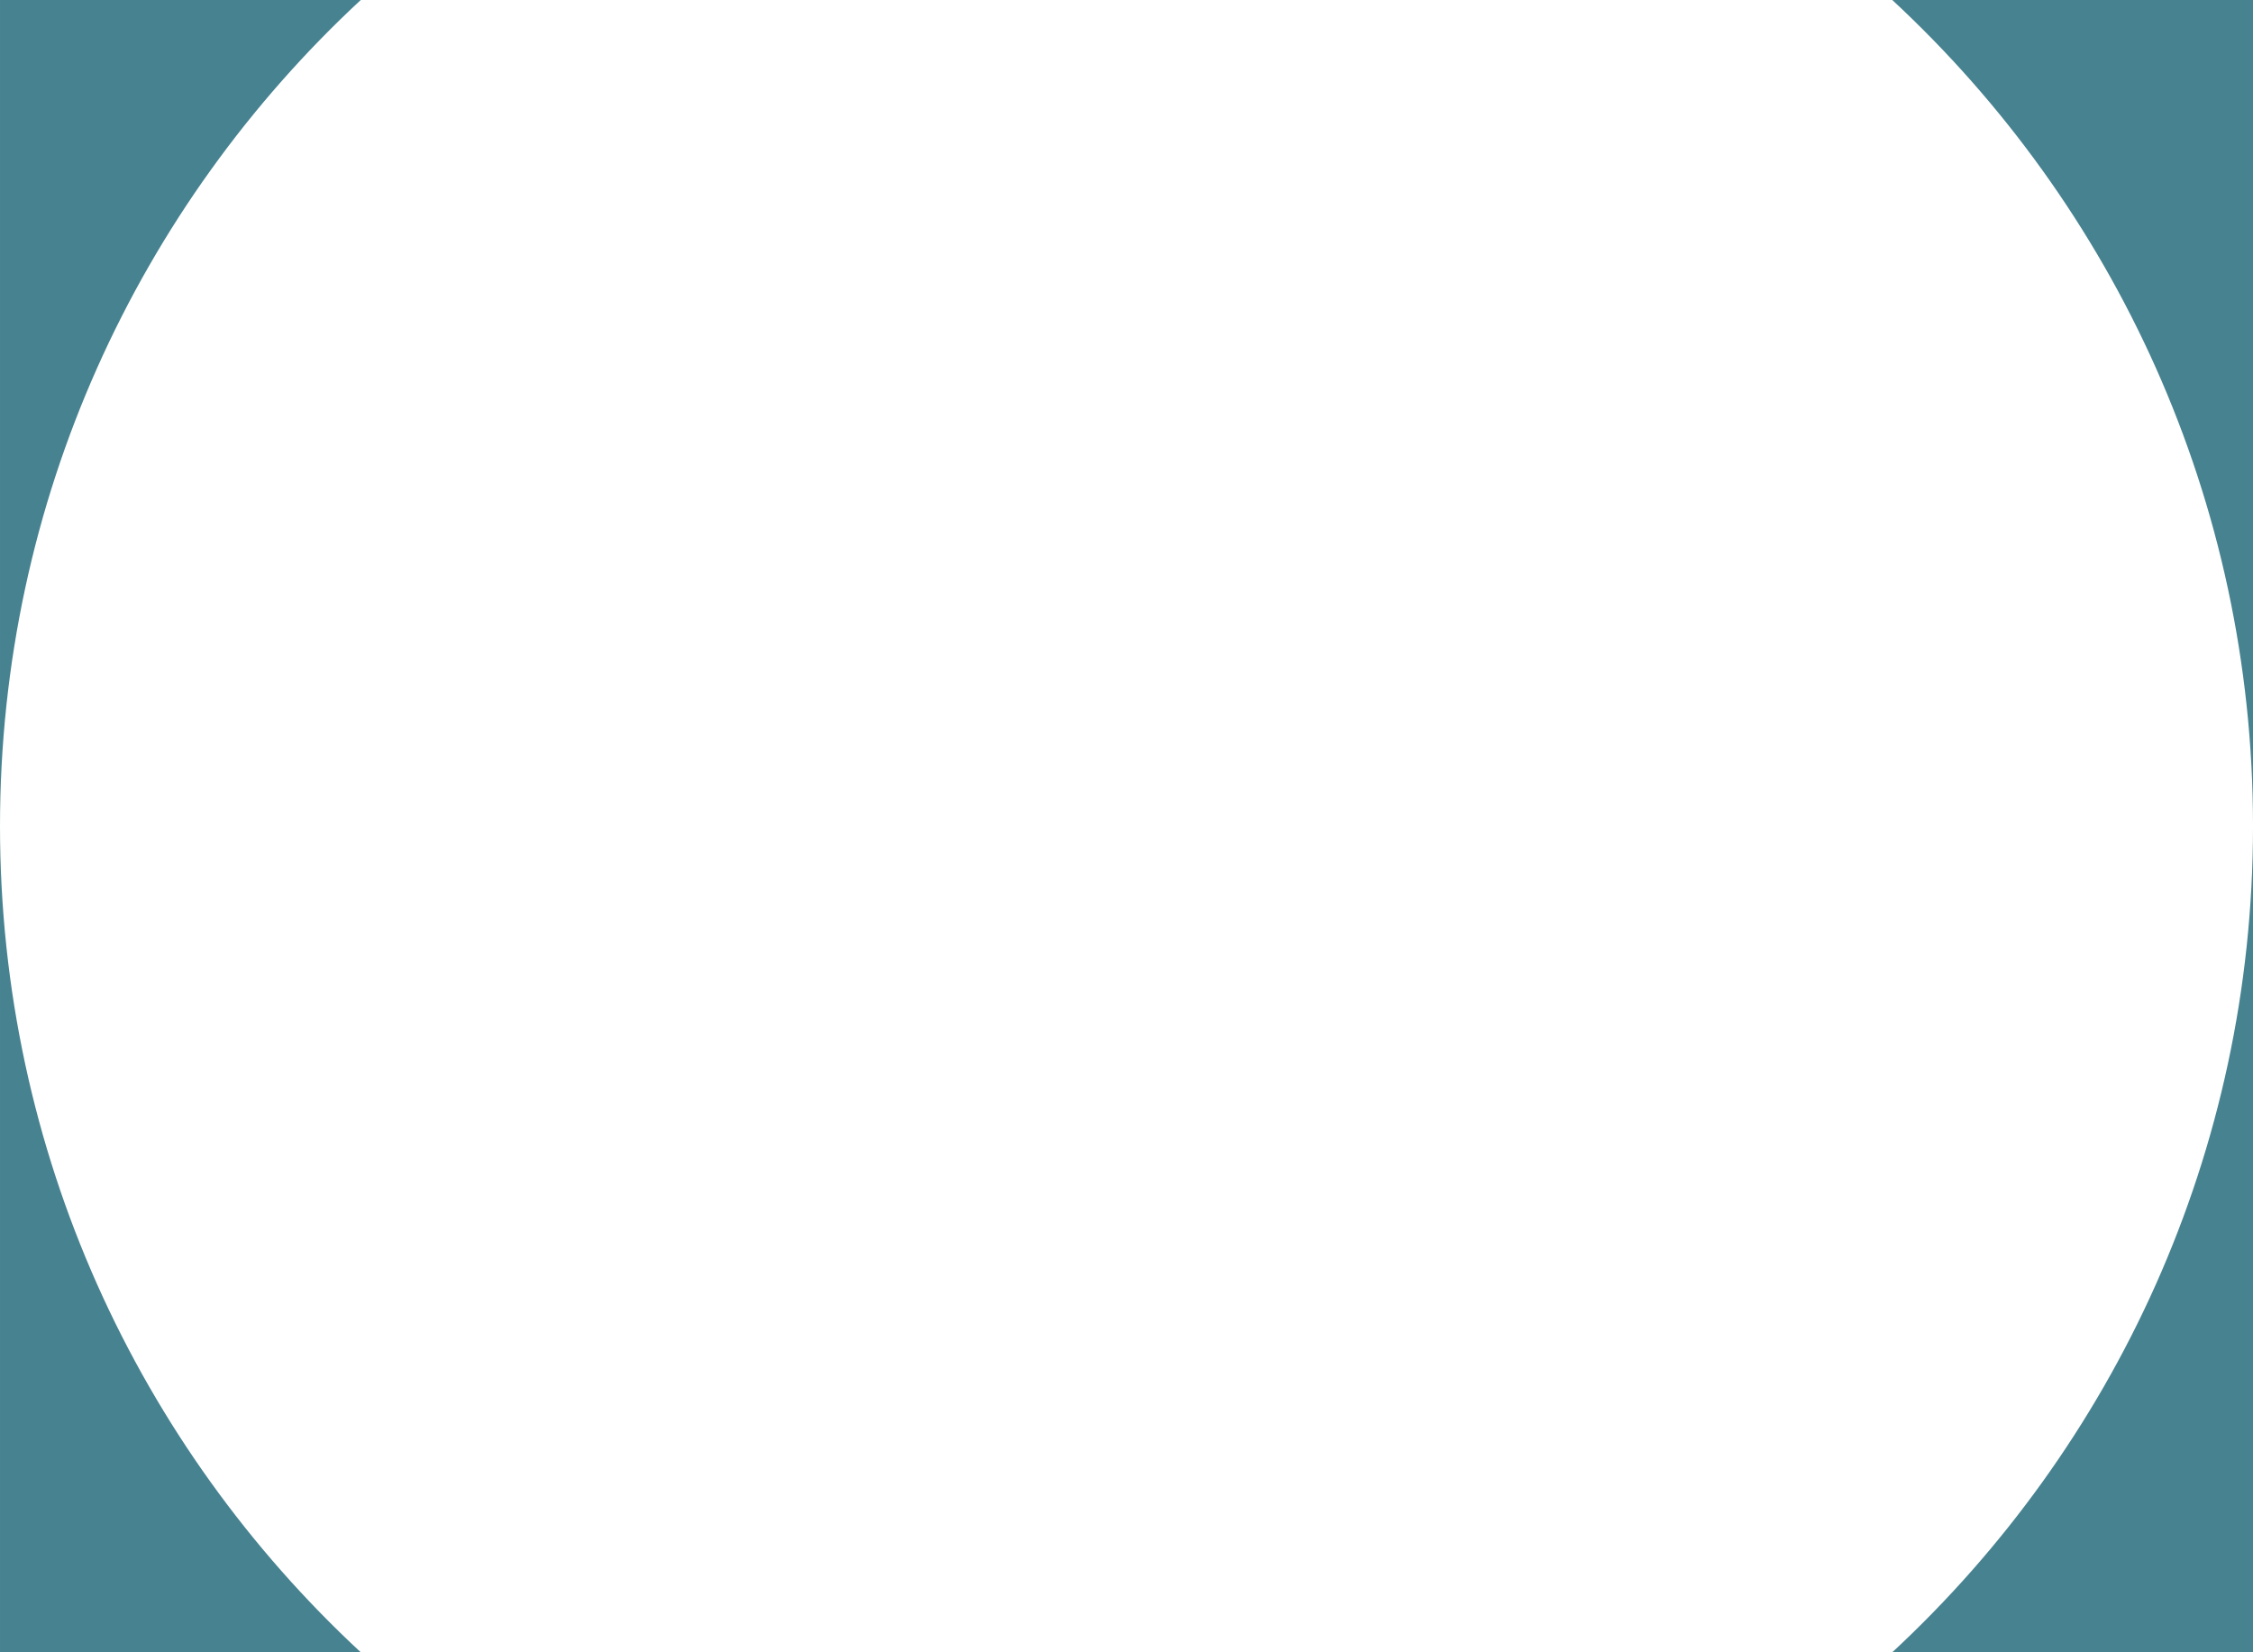 <?xml version="1.0" encoding="UTF-8"?>
<!DOCTYPE svg PUBLIC "-//W3C//DTD SVG 1.1//EN" "http://www.w3.org/Graphics/SVG/1.1/DTD/svg11.dtd">
<!-- Creator: CorelDRAW 2018 (64 Bit) -->
<svg xmlns="http://www.w3.org/2000/svg" xml:space="preserve" width="211.667mm" height="155.222mm" version="1.1" style="shape-rendering:geometricPrecision; text-rendering:geometricPrecision; image-rendering:optimizeQuality; fill-rule:evenodd; clip-rule:evenodd"
viewBox="0 0 1006.89 738.39"
 xmlns:xlink="http://www.w3.org/1999/xlink">
 <defs>
  <style type="text/css">
   <![CDATA[
    .fil0 {fill:#478290}
   ]]>
  </style>
 </defs>
 <g id="Camada_x0020_1">
  <path class="fil0" d="M-0 0l161.22 0c-99.14,91.95 -161.22,223.31 -161.22,369.19l0 -369.19zm845.68 0l161.22 0 0 369.19c0,-145.88 -62.07,-277.25 -161.22,-369.19zm161.22 369.19l0 369.19 -161.22 0c99.14,-91.95 161.22,-223.31 161.22,-369.19zm-845.68 369.19l-161.22 0 0 -369.19c0,145.88 62.07,277.25 161.22,369.19z"/>
 </g>
</svg>
